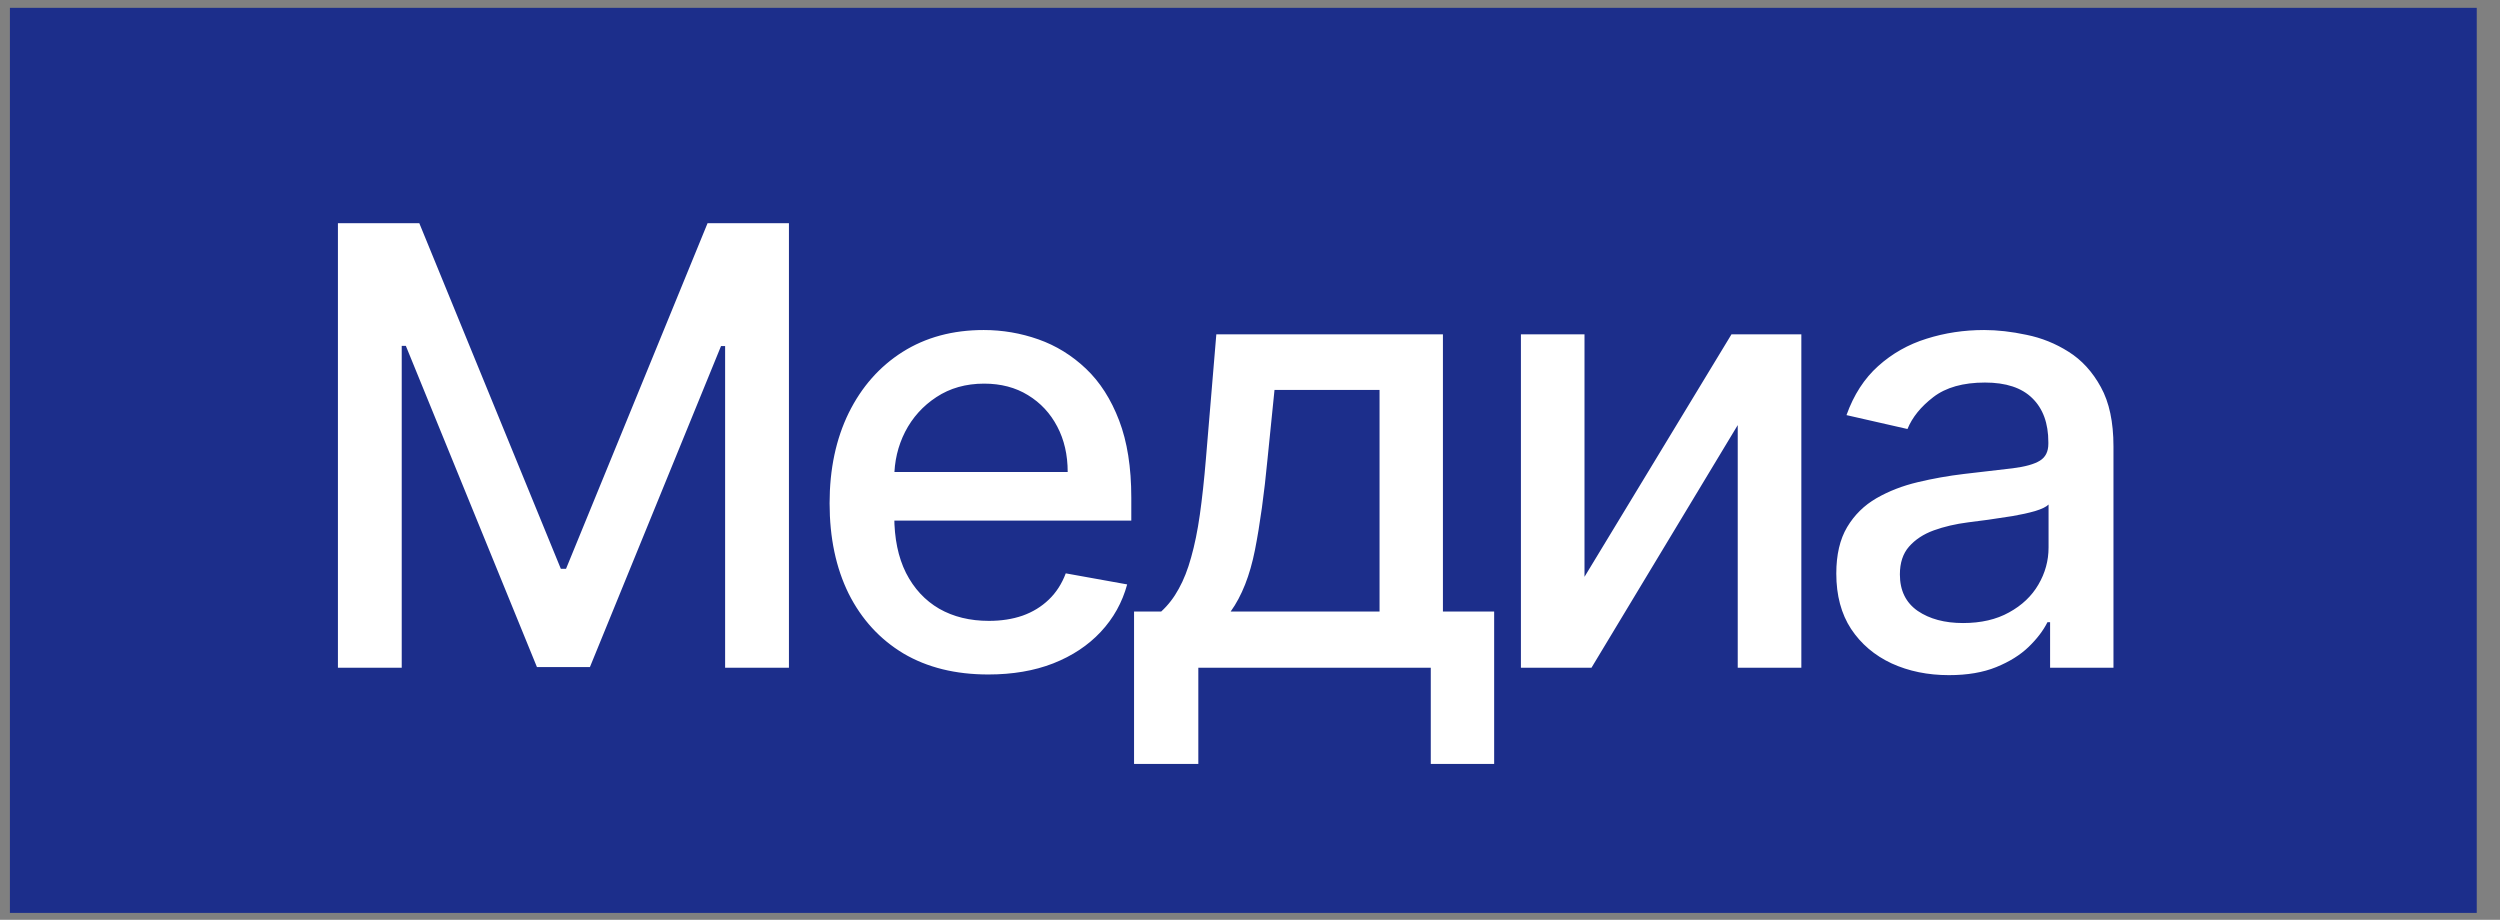 <?xml version="1.0" encoding="UTF-8"?> <svg xmlns="http://www.w3.org/2000/svg" width="106" height="39" viewBox="0 0 106 39" fill="none"><rect x="0" y="0" width="106" height="39" fill="#808080" stroke="none"/><rect x="0.42" y="0.332" width="104.594" height="38.375" fill="#1C2E8B"></rect><path d="M14.328 9.465H17.779L23.779 24.116H24L30 9.465H33.451V28.313H30.745V14.674H30.571L25.012 28.285H22.767L17.208 14.665H17.033V28.313H14.328V9.465ZM41.902 28.598C40.509 28.598 39.31 28.301 38.304 27.706C37.304 27.104 36.531 26.261 35.985 25.175C35.445 24.083 35.175 22.803 35.175 21.337C35.175 19.889 35.445 18.613 35.985 17.509C36.531 16.404 37.291 15.542 38.267 14.923C39.249 14.303 40.396 13.993 41.709 13.993C42.506 13.993 43.279 14.125 44.028 14.389C44.776 14.653 45.448 15.067 46.043 15.631C46.639 16.196 47.108 16.929 47.452 17.831C47.795 18.727 47.967 19.816 47.967 21.098V22.073H36.73V20.012H45.27C45.27 19.288 45.123 18.647 44.829 18.089C44.534 17.524 44.12 17.079 43.586 16.754C43.059 16.429 42.439 16.266 41.727 16.266C40.954 16.266 40.279 16.457 39.703 16.837C39.132 17.211 38.69 17.702 38.377 18.309C38.071 18.911 37.917 19.564 37.917 20.27V21.88C37.917 22.825 38.083 23.629 38.414 24.291C38.752 24.954 39.221 25.46 39.822 25.81C40.423 26.153 41.126 26.325 41.93 26.325C42.451 26.325 42.927 26.252 43.356 26.104C43.786 25.951 44.157 25.724 44.47 25.423C44.783 25.123 45.022 24.752 45.188 24.31L47.792 24.779C47.583 25.546 47.209 26.218 46.669 26.794C46.135 27.365 45.464 27.81 44.654 28.129C43.85 28.442 42.933 28.598 41.902 28.598ZM48.084 32.39V25.929H49.235C49.529 25.66 49.778 25.337 49.98 24.963C50.189 24.589 50.364 24.144 50.505 23.629C50.652 23.113 50.775 22.512 50.873 21.825C50.971 21.132 51.057 20.34 51.131 19.451L51.572 14.177H61.18V25.929H63.352V32.39H60.665V28.313H50.809V32.39H48.084ZM52.18 25.929H58.493V16.533H54.039L53.744 19.451C53.603 20.935 53.425 22.224 53.211 23.316C52.996 24.402 52.652 25.273 52.18 25.929ZM67.183 24.457L73.414 14.177H76.377V28.313H73.68V18.024L67.478 28.313H64.487V14.177H67.183V24.457ZM82.635 28.626C81.74 28.626 80.93 28.46 80.206 28.129C79.482 27.791 78.908 27.304 78.485 26.666C78.068 26.028 77.859 25.245 77.859 24.319C77.859 23.521 78.012 22.865 78.319 22.349C78.626 21.834 79.04 21.426 79.561 21.125C80.083 20.825 80.666 20.598 81.31 20.445C81.954 20.291 82.611 20.174 83.279 20.095C84.126 19.997 84.813 19.917 85.341 19.855C85.869 19.788 86.252 19.681 86.491 19.533C86.731 19.386 86.85 19.147 86.85 18.816V18.751C86.85 17.947 86.623 17.325 86.169 16.883C85.721 16.441 85.053 16.22 84.163 16.22C83.237 16.22 82.507 16.426 81.973 16.837C81.445 17.242 81.08 17.693 80.877 18.19L78.291 17.601C78.598 16.742 79.046 16.049 79.635 15.521C80.23 14.987 80.914 14.601 81.687 14.361C82.46 14.116 83.273 13.993 84.126 13.993C84.691 13.993 85.289 14.061 85.921 14.196C86.559 14.325 87.154 14.564 87.706 14.914C88.264 15.263 88.722 15.763 89.077 16.414C89.433 17.058 89.611 17.895 89.611 18.926V28.313H86.924V26.38H86.813C86.635 26.736 86.369 27.086 86.013 27.43C85.657 27.773 85.2 28.058 84.641 28.285C84.083 28.512 83.415 28.626 82.635 28.626ZM83.234 26.417C83.994 26.417 84.645 26.267 85.184 25.966C85.731 25.666 86.145 25.273 86.427 24.788C86.715 24.297 86.859 23.773 86.859 23.215V21.392C86.761 21.491 86.571 21.583 86.289 21.669C86.013 21.748 85.697 21.819 85.341 21.88C84.985 21.935 84.638 21.988 84.301 22.037C83.964 22.079 83.681 22.116 83.454 22.147C82.921 22.215 82.433 22.328 81.991 22.488C81.555 22.647 81.206 22.877 80.942 23.178C80.684 23.472 80.555 23.865 80.555 24.356C80.555 25.037 80.807 25.552 81.31 25.902C81.813 26.245 82.454 26.417 83.234 26.417Z" fill="white"></path></svg> 